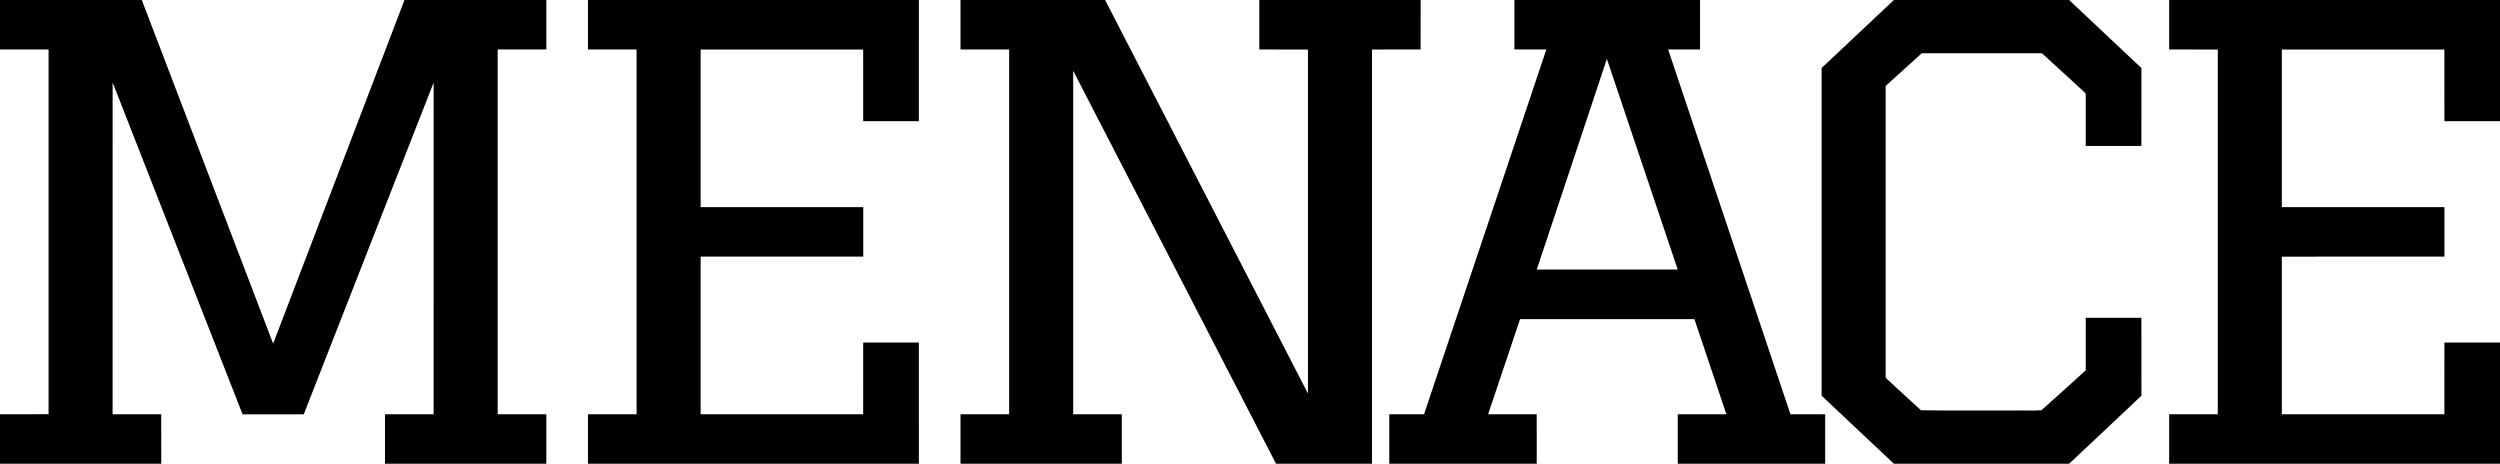 <?xml version="1.0" encoding="UTF-8" ?>
<!DOCTYPE svg PUBLIC "-//W3C//DTD SVG 1.1//EN" "http://www.w3.org/Graphics/SVG/1.1/DTD/svg11.dtd">
<svg viewBox="0 0 2248 417" version="1.1" xmlns="http://www.w3.org/2000/svg">
<g id="#000000ff">
<path fill="#000000" opacity="1.00" d=" M 0.00 0.00 L 127.51 0.00 C 166.93 102.98 206.23 206.00 245.61 308.99 C 285.01 206.01 324.29 102.97 363.72 0.00 L 491.25 0.00 C 491.25 14.82 491.26 29.65 491.25 44.47 C 476.67 44.55 462.09 44.47 447.51 44.51 C 447.49 153.84 447.49 263.16 447.51 372.49 C 462.09 372.53 476.67 372.45 491.25 372.53 C 491.26 387.35 491.25 402.17 491.25 417.00 L 346.18 417.00 C 346.19 402.17 346.18 387.34 346.19 372.51 C 360.77 372.48 375.34 372.50 389.92 372.50 C 389.95 273.08 389.94 173.66 389.93 74.23 C 350.97 173.66 312.09 273.11 273.14 372.54 C 254.80 372.60 236.47 372.54 218.13 372.57 C 179.10 273.13 140.25 173.61 101.27 74.15 C 101.23 173.59 101.26 273.04 101.25 372.49 C 115.83 372.51 130.40 372.49 144.98 372.49 C 145.03 387.33 144.99 402.16 145.00 417.00 L 0.00 417.00 L 0.00 372.50 C 14.56 372.48 29.13 372.53 43.69 372.47 C 43.66 263.15 43.72 153.82 43.67 44.49 C 29.11 44.51 14.56 44.50 0.00 44.50 L 0.00 0.00 Z" />
<path fill="#000000" opacity="1.00" d=" M 528.69 0.00 L 826.25 0.00 C 826.25 36.33 826.26 72.66 826.24 108.99 C 809.56 109.01 792.87 109.01 776.19 108.99 C 776.17 87.50 776.20 66.01 776.17 44.52 C 727.45 44.49 678.73 44.50 630.01 44.51 C 630.00 91.75 629.99 139.00 630.01 186.24 C 678.75 186.26 727.50 186.23 776.24 186.26 C 776.26 201.09 776.26 215.91 776.24 230.74 C 727.50 230.77 678.75 230.73 630.01 230.76 C 629.99 278.00 630.00 325.25 630.01 372.49 C 678.73 372.50 727.45 372.51 776.17 372.48 C 776.20 350.99 776.17 329.50 776.19 308.01 C 792.87 307.99 809.56 307.99 826.24 308.01 C 826.26 344.34 826.25 380.67 826.25 417.00 L 528.69 417.00 C 528.69 402.17 528.68 387.35 528.69 372.52 C 543.27 372.45 557.84 372.53 572.42 372.49 C 572.44 263.16 572.44 153.84 572.42 44.51 C 557.85 44.47 543.27 44.54 528.69 44.48 C 528.68 29.65 528.69 14.83 528.69 0.00 Z" />
<path fill="#000000" opacity="1.00" d=" M 863.69 0.00 L 993.71 0.00 C 1054.57 117.93 1115.26 235.95 1176.11 353.89 C 1176.13 250.77 1176.12 147.65 1176.11 44.53 C 1161.54 44.46 1146.96 44.53 1132.39 44.50 C 1132.34 29.67 1132.38 14.83 1132.37 0.00 L 1277.44 0.00 C 1277.43 14.83 1277.45 29.66 1277.43 44.48 C 1262.85 44.54 1248.28 44.47 1233.70 44.52 C 1233.67 168.68 1233.70 292.84 1233.69 417.00 L 1147.41 417.00 C 1086.57 299.23 1025.83 181.41 965.01 63.63 C 965.00 166.59 964.98 269.55 965.02 372.50 C 979.59 372.49 994.16 372.51 1008.73 372.49 C 1008.78 387.33 1008.74 402.16 1008.75 417.00 L 863.69 417.00 C 863.69 402.17 863.68 387.35 863.69 372.52 C 878.27 372.45 892.84 372.53 907.42 372.49 C 907.44 263.16 907.44 153.84 907.42 44.51 C 892.84 44.47 878.27 44.55 863.69 44.48 C 863.68 29.65 863.69 14.83 863.69 0.00 Z" />
<path fill="#000000" opacity="1.00" d=" M 1361.75 0.00 L 1528.69 0.00 C 1528.69 14.83 1528.69 29.65 1528.69 44.48 C 1519.12 44.54 1509.55 44.48 1499.99 44.51 C 1536.62 153.84 1573.27 263.17 1609.97 372.49 C 1620.37 372.55 1630.78 372.42 1641.19 372.55 C 1641.19 387.37 1641.19 402.18 1641.19 417.00 L 1508.62 417.00 C 1508.62 402.17 1508.61 387.35 1508.63 372.52 C 1523.20 372.46 1537.77 372.53 1552.35 372.48 C 1542.79 343.97 1533.22 315.46 1523.63 286.96 C 1471.37 286.92 1419.10 286.94 1366.84 286.95 C 1357.24 315.46 1347.68 343.98 1338.11 372.49 C 1352.67 372.51 1367.24 372.48 1381.81 372.51 C 1381.82 387.34 1381.81 402.17 1381.82 417.00 L 1249.25 417.00 C 1249.24 402.17 1249.25 387.34 1249.24 372.51 C 1259.66 372.48 1270.08 372.52 1280.50 372.49 C 1317.19 263.17 1353.85 153.85 1390.47 44.51 C 1380.89 44.47 1371.32 44.55 1361.75 44.47 C 1361.74 29.65 1361.75 14.82 1361.75 0.00 M 1444.91 52.97 C 1423.90 116.10 1402.87 179.23 1381.86 242.36 C 1424.11 242.38 1466.36 242.38 1508.60 242.36 C 1487.37 179.23 1466.16 116.09 1444.91 52.97 Z" />
<path fill="#000000" opacity="1.00" d=" M 1703.00 0.00 L 1860.55 0.00 C 1882.25 20.37 1903.94 40.75 1925.57 61.20 C 1925.54 84.55 1925.60 107.90 1925.54 131.25 C 1908.86 131.25 1892.19 131.26 1875.51 131.24 C 1875.47 115.86 1875.52 100.48 1875.49 85.10 C 1875.66 83.82 1874.40 83.11 1873.69 82.30 C 1861.12 70.87 1848.68 59.30 1836.11 47.88 C 1800.09 47.88 1764.07 47.87 1728.05 47.88 C 1717.20 57.66 1706.41 67.50 1695.59 77.29 C 1695.55 164.77 1695.55 252.24 1695.59 339.71 C 1706.18 349.41 1716.60 359.30 1727.28 368.89 C 1756.15 369.43 1785.12 368.96 1814.02 369.12 C 1821.22 368.95 1828.48 369.45 1835.65 368.89 C 1849.04 357.05 1862.22 344.96 1875.49 332.98 C 1875.52 317.23 1875.46 301.49 1875.52 285.75 C 1892.19 285.74 1908.87 285.75 1925.54 285.75 C 1925.60 309.09 1925.53 332.44 1925.58 355.78 C 1903.97 376.25 1882.25 396.62 1860.54 417.00 L 1703.00 417.00 C 1681.30 396.65 1659.65 376.25 1638.00 355.86 C 1638.00 257.62 1638.00 159.39 1638.00 61.15 C 1659.65 40.75 1681.30 20.35 1703.00 0.00 Z" />
<path fill="#000000" opacity="1.00" d=" M 1950.50 0.00 L 2248.00 0.00 L 2248.00 109.00 C 2231.33 109.00 2214.67 109.01 2198.01 108.99 C 2197.98 87.50 2198.02 66.00 2197.99 44.51 C 2149.27 44.50 2100.55 44.49 2051.83 44.52 C 2051.81 91.75 2051.80 138.99 2051.83 186.23 C 2100.57 186.27 2149.30 186.22 2198.04 186.26 C 2198.06 201.09 2198.09 215.91 2198.03 230.74 C 2149.30 230.78 2100.56 230.73 2051.83 230.77 C 2051.80 278.01 2051.81 325.24 2051.83 372.48 C 2100.55 372.51 2149.27 372.50 2197.99 372.49 C 2198.02 351.00 2197.98 329.50 2198.01 308.01 C 2214.67 307.99 2231.33 308.00 2248.00 308.00 L 2248.00 417.00 L 1950.50 417.00 C 1950.50 402.17 1950.48 387.34 1950.51 372.51 C 1965.08 372.47 1979.66 372.52 1994.23 372.49 C 1994.26 263.17 1994.24 153.85 1994.24 44.53 C 1979.66 44.46 1965.08 44.54 1950.51 44.49 C 1950.48 29.66 1950.50 14.83 1950.50 0.00 Z" />
</g>
</svg>

